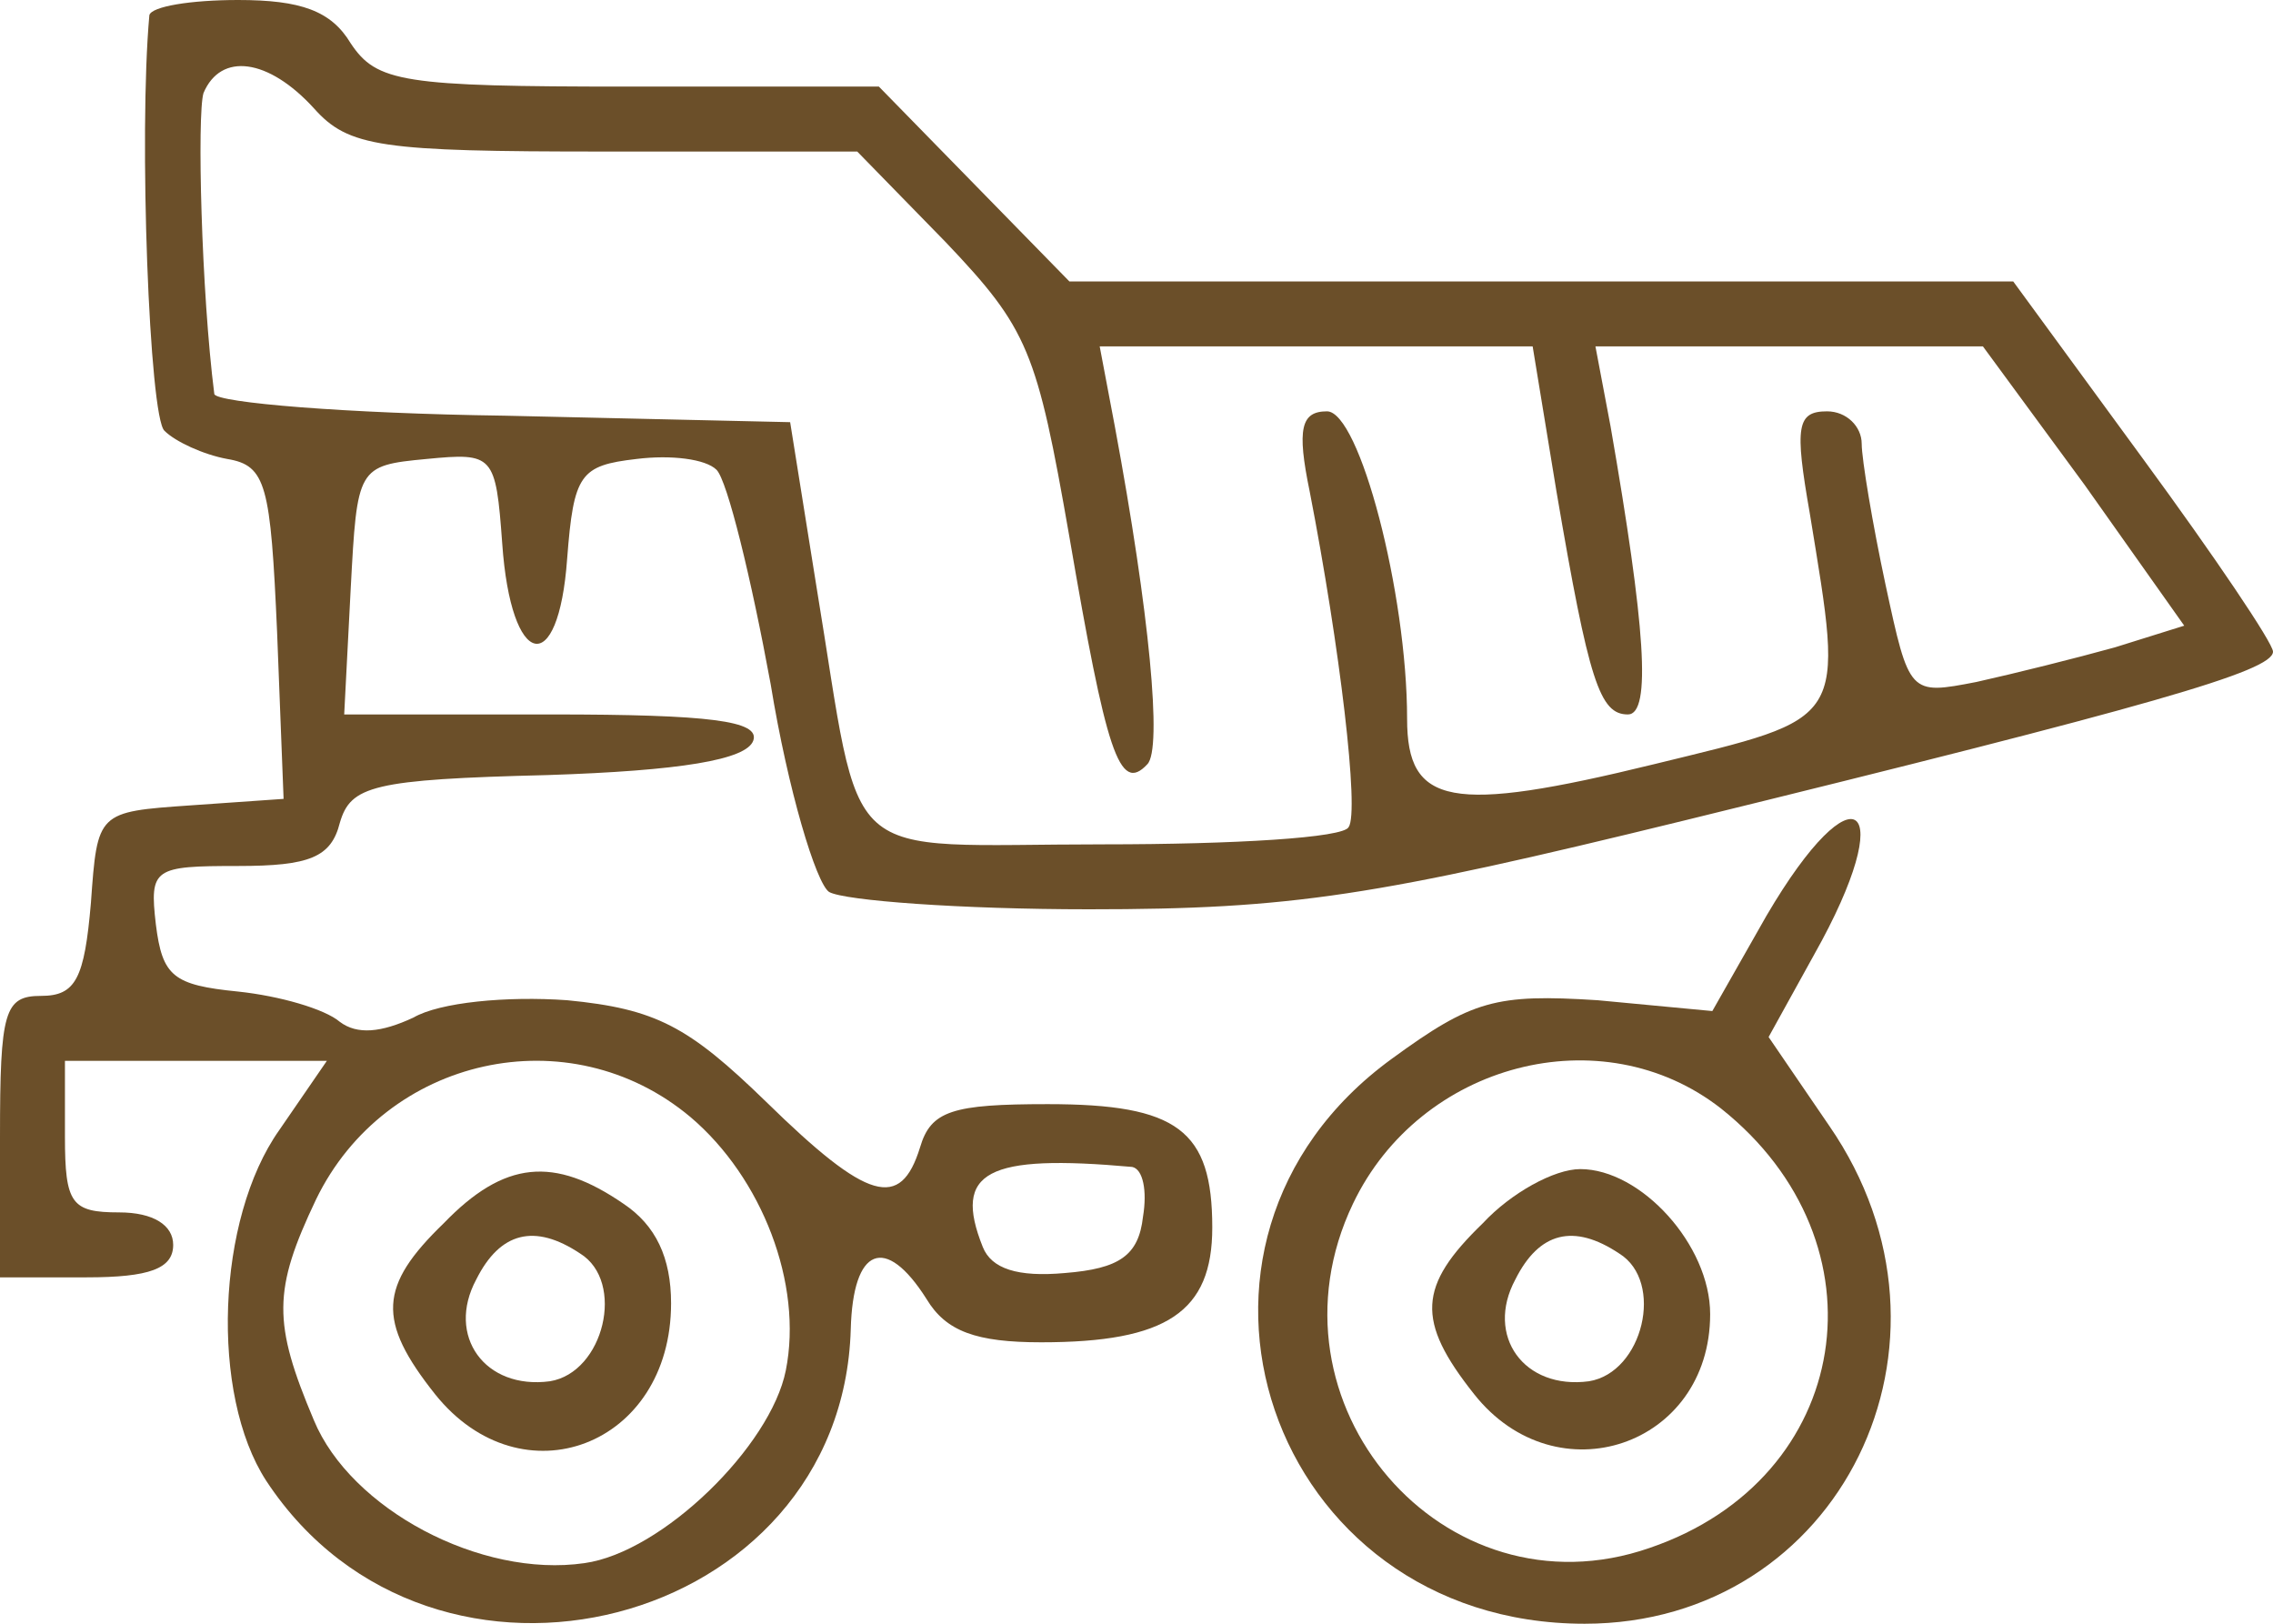 <svg width="140" height="100" viewBox="0 0 140 100" fill="none" xmlns="http://www.w3.org/2000/svg">
<path d="M9.2 0.933C8.533 8.267 9.2 25.733 10.133 26.533C10.8 27.2 12.533 28 14 28.267C16.4 28.667 16.667 29.867 17.067 38.933L17.467 49.2L11.733 49.6C6 50 6 50 5.6 55.6C5.2 60.267 4.667 61.333 2.533 61.333C0.267 61.333 -3.05176e-05 62.267 -3.05176e-05 70V78.667H5.333C9.2 78.667 10.667 78.133 10.667 76.667C10.667 75.467 9.467 74.667 7.333 74.667C4.4 74.667 4 74.133 4 70V65.333H12.133H20.133L17.2 69.6C13.333 75.067 12.933 85.867 16.4 91.2C26.667 106.8 51.867 100.267 52.4 81.867C52.533 76.8 54.533 76 57.067 80C58.267 82 60.133 82.667 64.133 82.667C71.867 82.667 74.667 80.8 74.667 75.6C74.667 69.6 72.533 68 64.533 68C58.667 68 57.333 68.4 56.667 70.667C55.467 74.533 53.467 74 47.2 67.867C42.4 63.2 40.4 62.133 34.933 61.6C31.2 61.333 27.067 61.733 25.467 62.667C23.467 63.6 22 63.733 20.933 62.933C20 62.133 17.2 61.333 14.667 61.067C10.667 60.667 10 60.133 9.6 56.933C9.2 53.467 9.467 53.333 14.667 53.333C19.067 53.333 20.4 52.8 20.933 50.667C21.6 48.4 22.933 48 33.733 47.733C41.867 47.467 46 46.8 46.4 45.6C46.8 44.4 43.733 44 34 44H21.2L21.6 36.267C22 28.8 22 28.667 26.267 28.267C30.4 27.867 30.533 28 30.933 33.467C31.467 41.2 34.4 41.867 34.933 34.4C35.333 29.2 35.733 28.667 39.2 28.267C41.333 28 43.467 28.267 44.133 28.933C44.8 29.6 46.267 35.6 47.467 42.133C48.533 48.667 50.267 54.4 51.067 54.933C52 55.467 59.2 56 67.067 56C79.6 56 84.667 55.2 103.733 50.533C132.533 43.467 140 41.333 140 40.133C140 39.6 136.4 34.267 132 28.267L124 17.333H94.933H65.867L60 11.333L54.133 5.333H38.667C24.8 5.333 23.2 5.067 21.6 2.667C20.4 0.667 18.533 0 14.667 0C11.733 0 9.333 0.4 9.2 0.933ZM19.333 6.667C21.467 9.067 23.467 9.333 37.2 9.333H52.8L58.267 14.933C63.333 20.267 63.867 21.6 65.867 33.067C68.133 46.267 68.933 48.933 70.667 47.067C71.6 46.133 70.8 37.733 68.667 26.267L67.733 21.333H81.067H94.4L95.867 30.267C97.867 42 98.533 44 100.267 44C101.733 44 101.333 38.533 99.2 26.267L98.267 21.333H110.267H122.133L128.4 29.867L134.533 38.533L130.267 39.867C127.867 40.533 124.133 41.467 121.733 42C117.6 42.8 117.6 42.8 116.133 36C115.333 32.267 114.667 28.267 114.667 27.333C114.667 26.267 113.733 25.333 112.533 25.333C110.667 25.333 110.533 26.267 111.467 31.6C113.6 44.667 113.867 44.133 101.867 47.067C89.333 50.133 86.667 49.6 86.667 44.267C86.667 36.533 83.733 25.333 81.733 25.333C80.133 25.333 79.867 26.4 80.667 30.267C82.533 39.867 83.733 50 83.067 50.933C82.8 51.6 76 52 68 52C51.333 52 53.2 53.733 50.267 36L48.667 26L31.067 25.6C21.333 25.467 13.333 24.8 13.2 24.267C12.4 18 12.133 7.067 12.533 5.733C13.6 3.2 16.533 3.6 19.333 6.667ZM42.533 68.8C46.933 72.533 49.467 79.067 48.4 84.4C47.467 89.067 40.8 95.6 36 96.267C29.6 97.2 21.6 92.933 19.333 87.467C16.8 81.467 16.8 79.467 19.467 73.867C23.733 65.067 35.067 62.533 42.533 68.8ZM69.733 71.867C70.4 72 70.667 73.333 70.4 74.933C70.133 77.333 68.933 78.133 65.6 78.4C62.667 78.667 61.067 78.133 60.533 76.8C58.667 72.133 60.8 71.067 69.733 71.867Z" fill="#6B4F29"/>
<path d="M27.333 75.333C23.333 79.2 23.2 81.333 26.8 85.867C32.133 92.533 41.333 89.067 41.333 80.267C41.333 77.467 40.4 75.467 38.4 74.133C34.133 71.2 31.067 71.467 27.333 75.333ZM35.733 77.2C38.533 78.933 37.2 84.533 33.867 85.067C29.867 85.6 27.467 82.267 29.333 78.8C30.8 75.867 32.933 75.333 35.733 77.2Z" fill="#6B4F29"/>
<path d="M108.8 56.4L105.467 62.267L98.4 61.6C92.133 61.2 90.667 61.6 85.733 65.2C70.133 76.533 78.133 100 97.6 100C113.333 100 121.867 82.667 112.667 69.333L108.933 63.867L111.733 58.8C117.067 49.333 114.267 47.067 108.8 56.4ZM106 68.267C116.4 76.533 114.133 91.067 101.6 95.333C88.933 99.733 77.467 86.4 83.333 74.133C87.467 65.467 98.667 62.533 106 68.267Z" fill="#6B4F29"/>
<path d="M91.333 75.333C87.333 79.2 87.2 81.333 90.8 85.867C95.867 92.267 105.333 89.067 105.333 80.933C105.333 76.667 101.067 72 97.333 72C95.733 72 93.067 73.467 91.333 75.333ZM99.733 77.2C102.533 78.933 101.2 84.533 97.867 85.067C93.867 85.6 91.467 82.267 93.333 78.8C94.8 75.867 96.933 75.333 99.733 77.2Z" fill="#6B4F29"/>
</svg>
